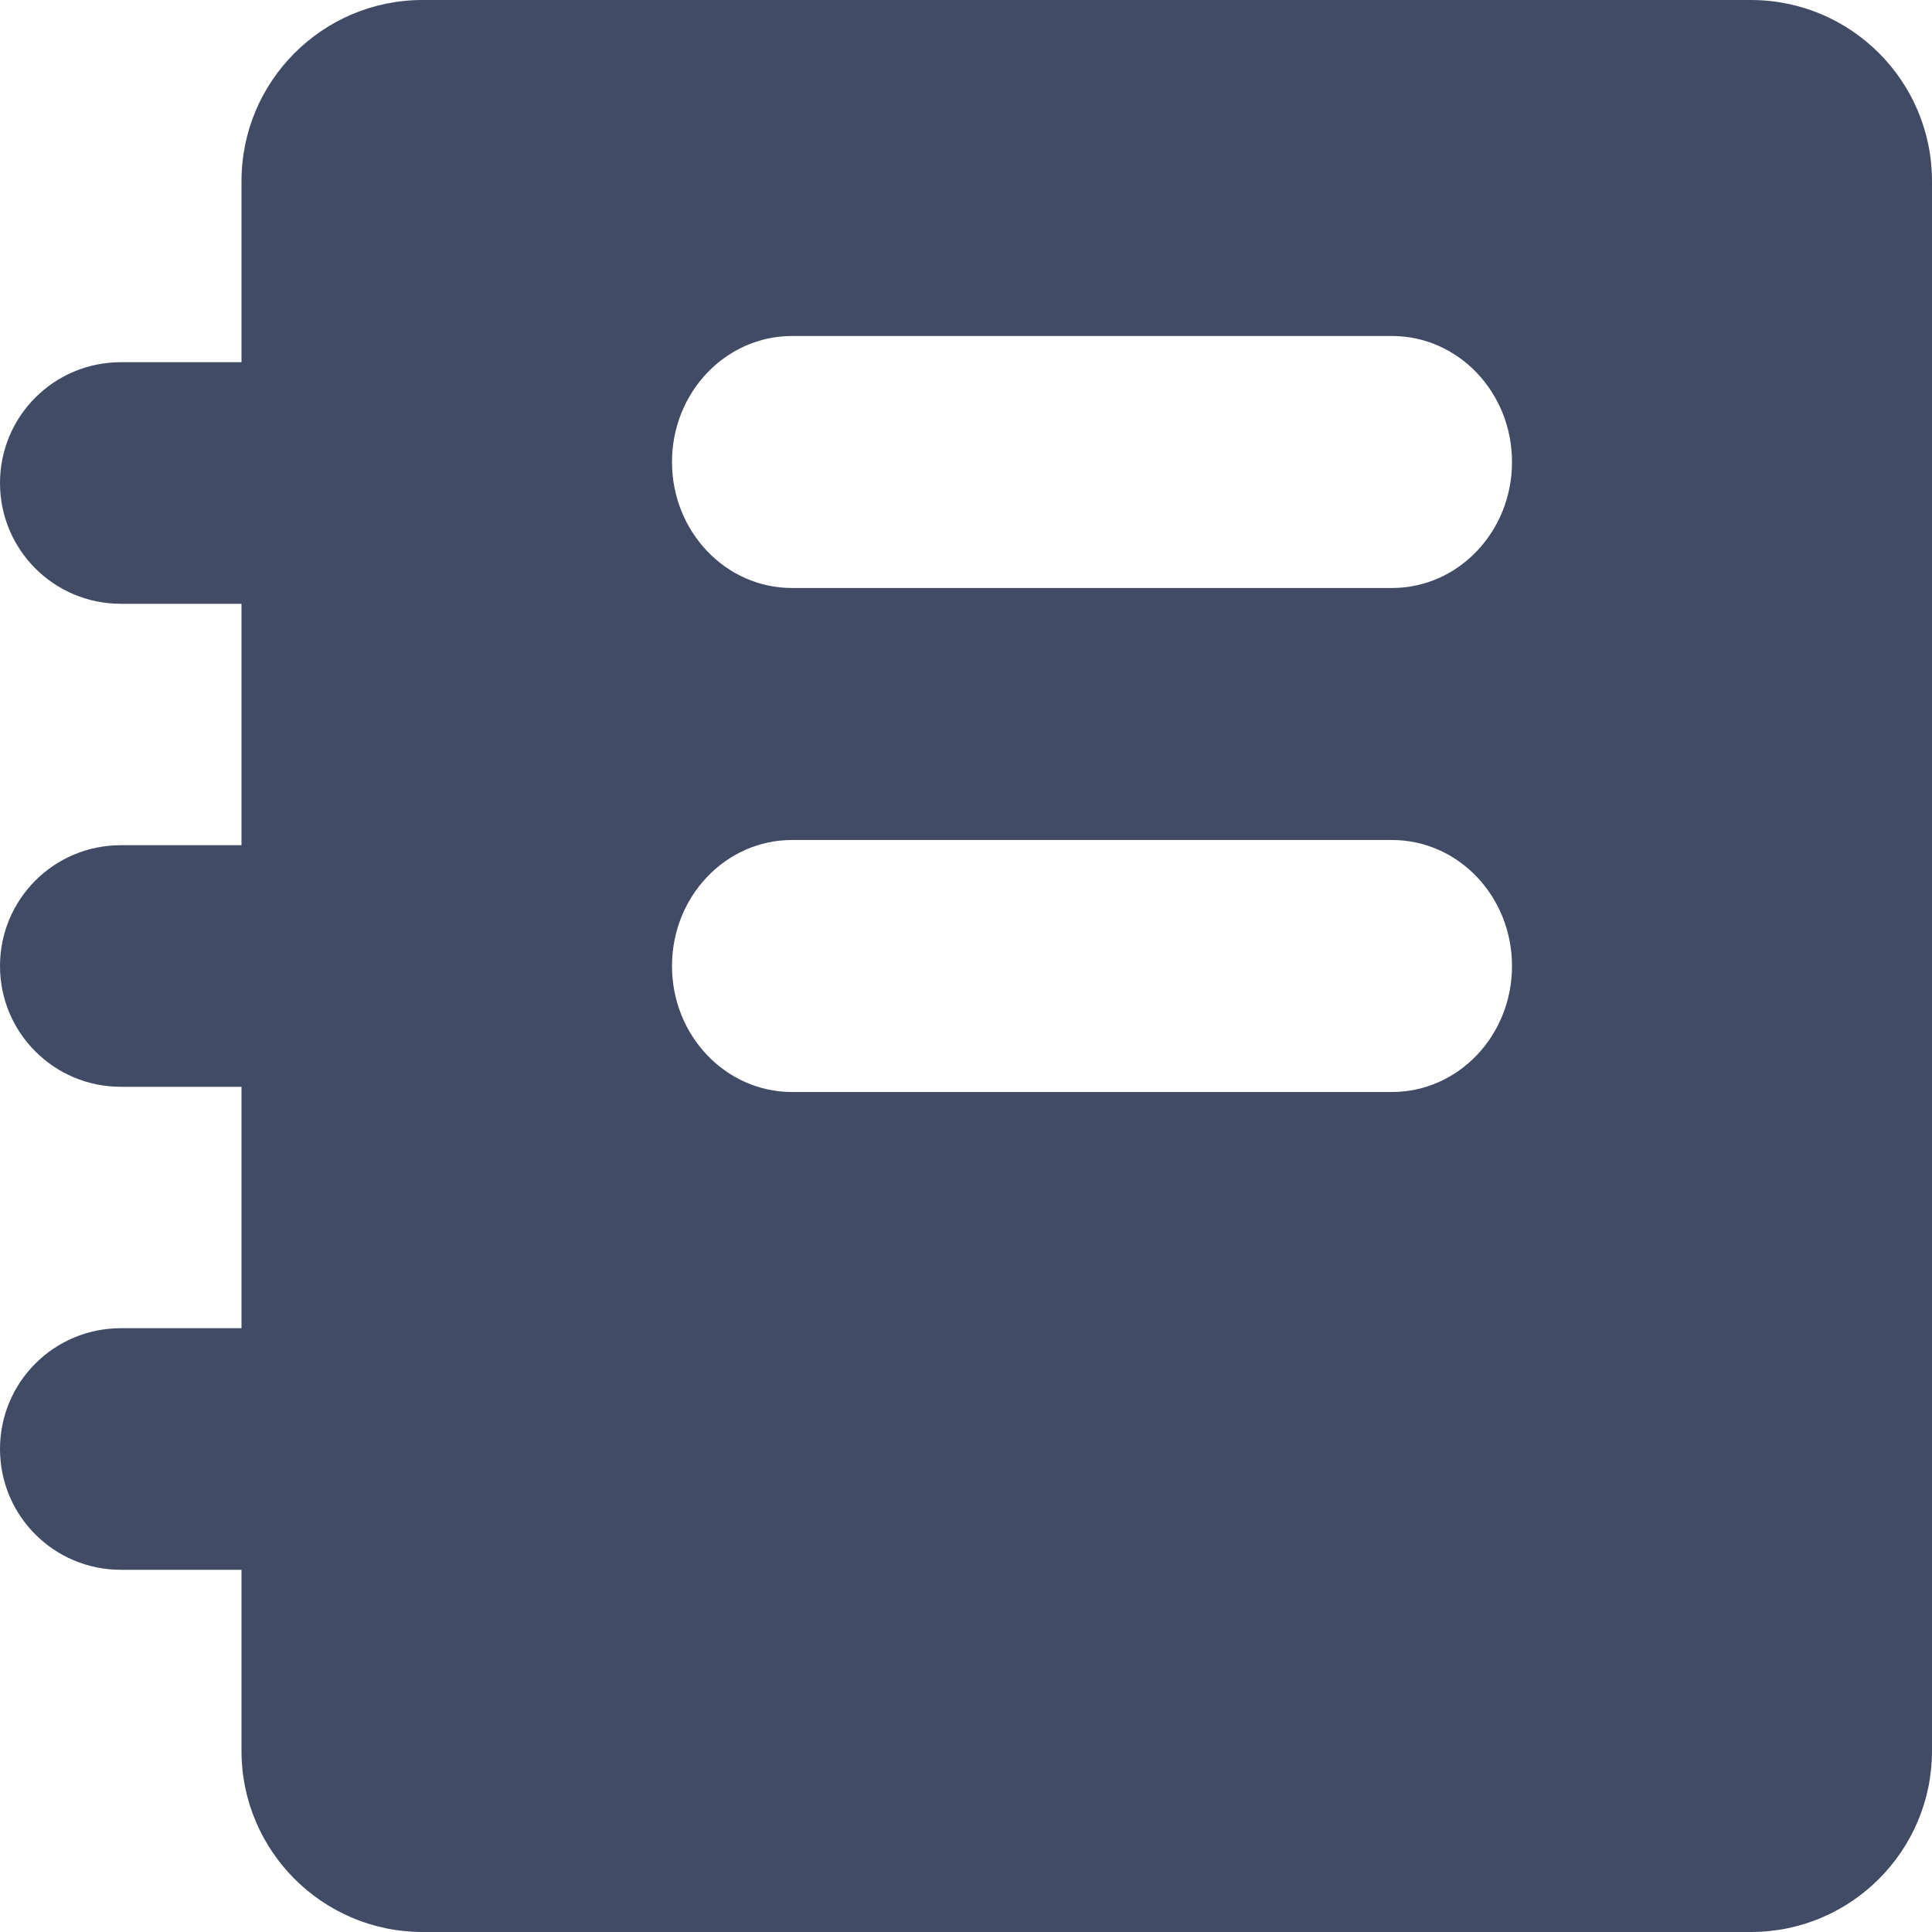 <?xml version="1.0" encoding="UTF-8"?>
<svg width="23px" height="23px" viewBox="0 0 23 23" version="1.1" xmlns="http://www.w3.org/2000/svg" xmlns:xlink="http://www.w3.org/1999/xlink">
    <!-- Generator: Sketch 51 (57462) - http://www.bohemiancoding.com/sketch -->
    <title>Page 1</title>
    <desc>Created with Sketch.</desc>
    <defs></defs>
    <g id="Page-1" stroke="none" stroke-width="1" fill="none" fill-rule="evenodd">
        <g id="Product-Single" transform="translate(-161, -1332)" fill="#424B66">
            <path d="M181.844,1332 L166.031,1332 C164.841,1332 163.875,1332.966 163.875,1334.156 L163.875,1336.312 L162.438,1336.312 C161.643,1336.312 161,1336.955 161,1337.75 C161,1338.545 161.643,1339.188 162.438,1339.188 L163.875,1339.188 L163.875,1342.062 L162.438,1342.062 C161.643,1342.062 161,1342.705 161,1343.5 C161,1344.295 161.643,1344.938 162.438,1344.938 L163.875,1344.938 L163.875,1347.812 L162.438,1347.812 C161.643,1347.812 161,1348.455 161,1349.25 C161,1350.045 161.643,1350.688 162.438,1350.688 L163.875,1350.688 L163.875,1352.844 C163.875,1354.034 164.841,1355 166.031,1355 L181.844,1355 C183.034,1355 184,1354.034 184,1352.844 L184,1334.156 C184,1332.966 183.034,1332 181.844,1332 Z M177.571,1345 L170.429,1345 C169.639,1345 169,1344.329 169,1343.5 C169,1342.671 169.639,1342 170.429,1342 L177.571,1342 C178.361,1342 179,1342.671 179,1343.5 C179,1344.329 178.361,1345 177.571,1345 Z M177.571,1339 L170.429,1339 C169.639,1339 169,1338.329 169,1337.5 C169,1336.671 169.639,1336 170.429,1336 L177.571,1336 C178.361,1336 179,1336.671 179,1337.5 C179,1338.329 178.361,1339 177.571,1339 Z" id="Page-1"></path>
        </g>
    </g>
</svg>